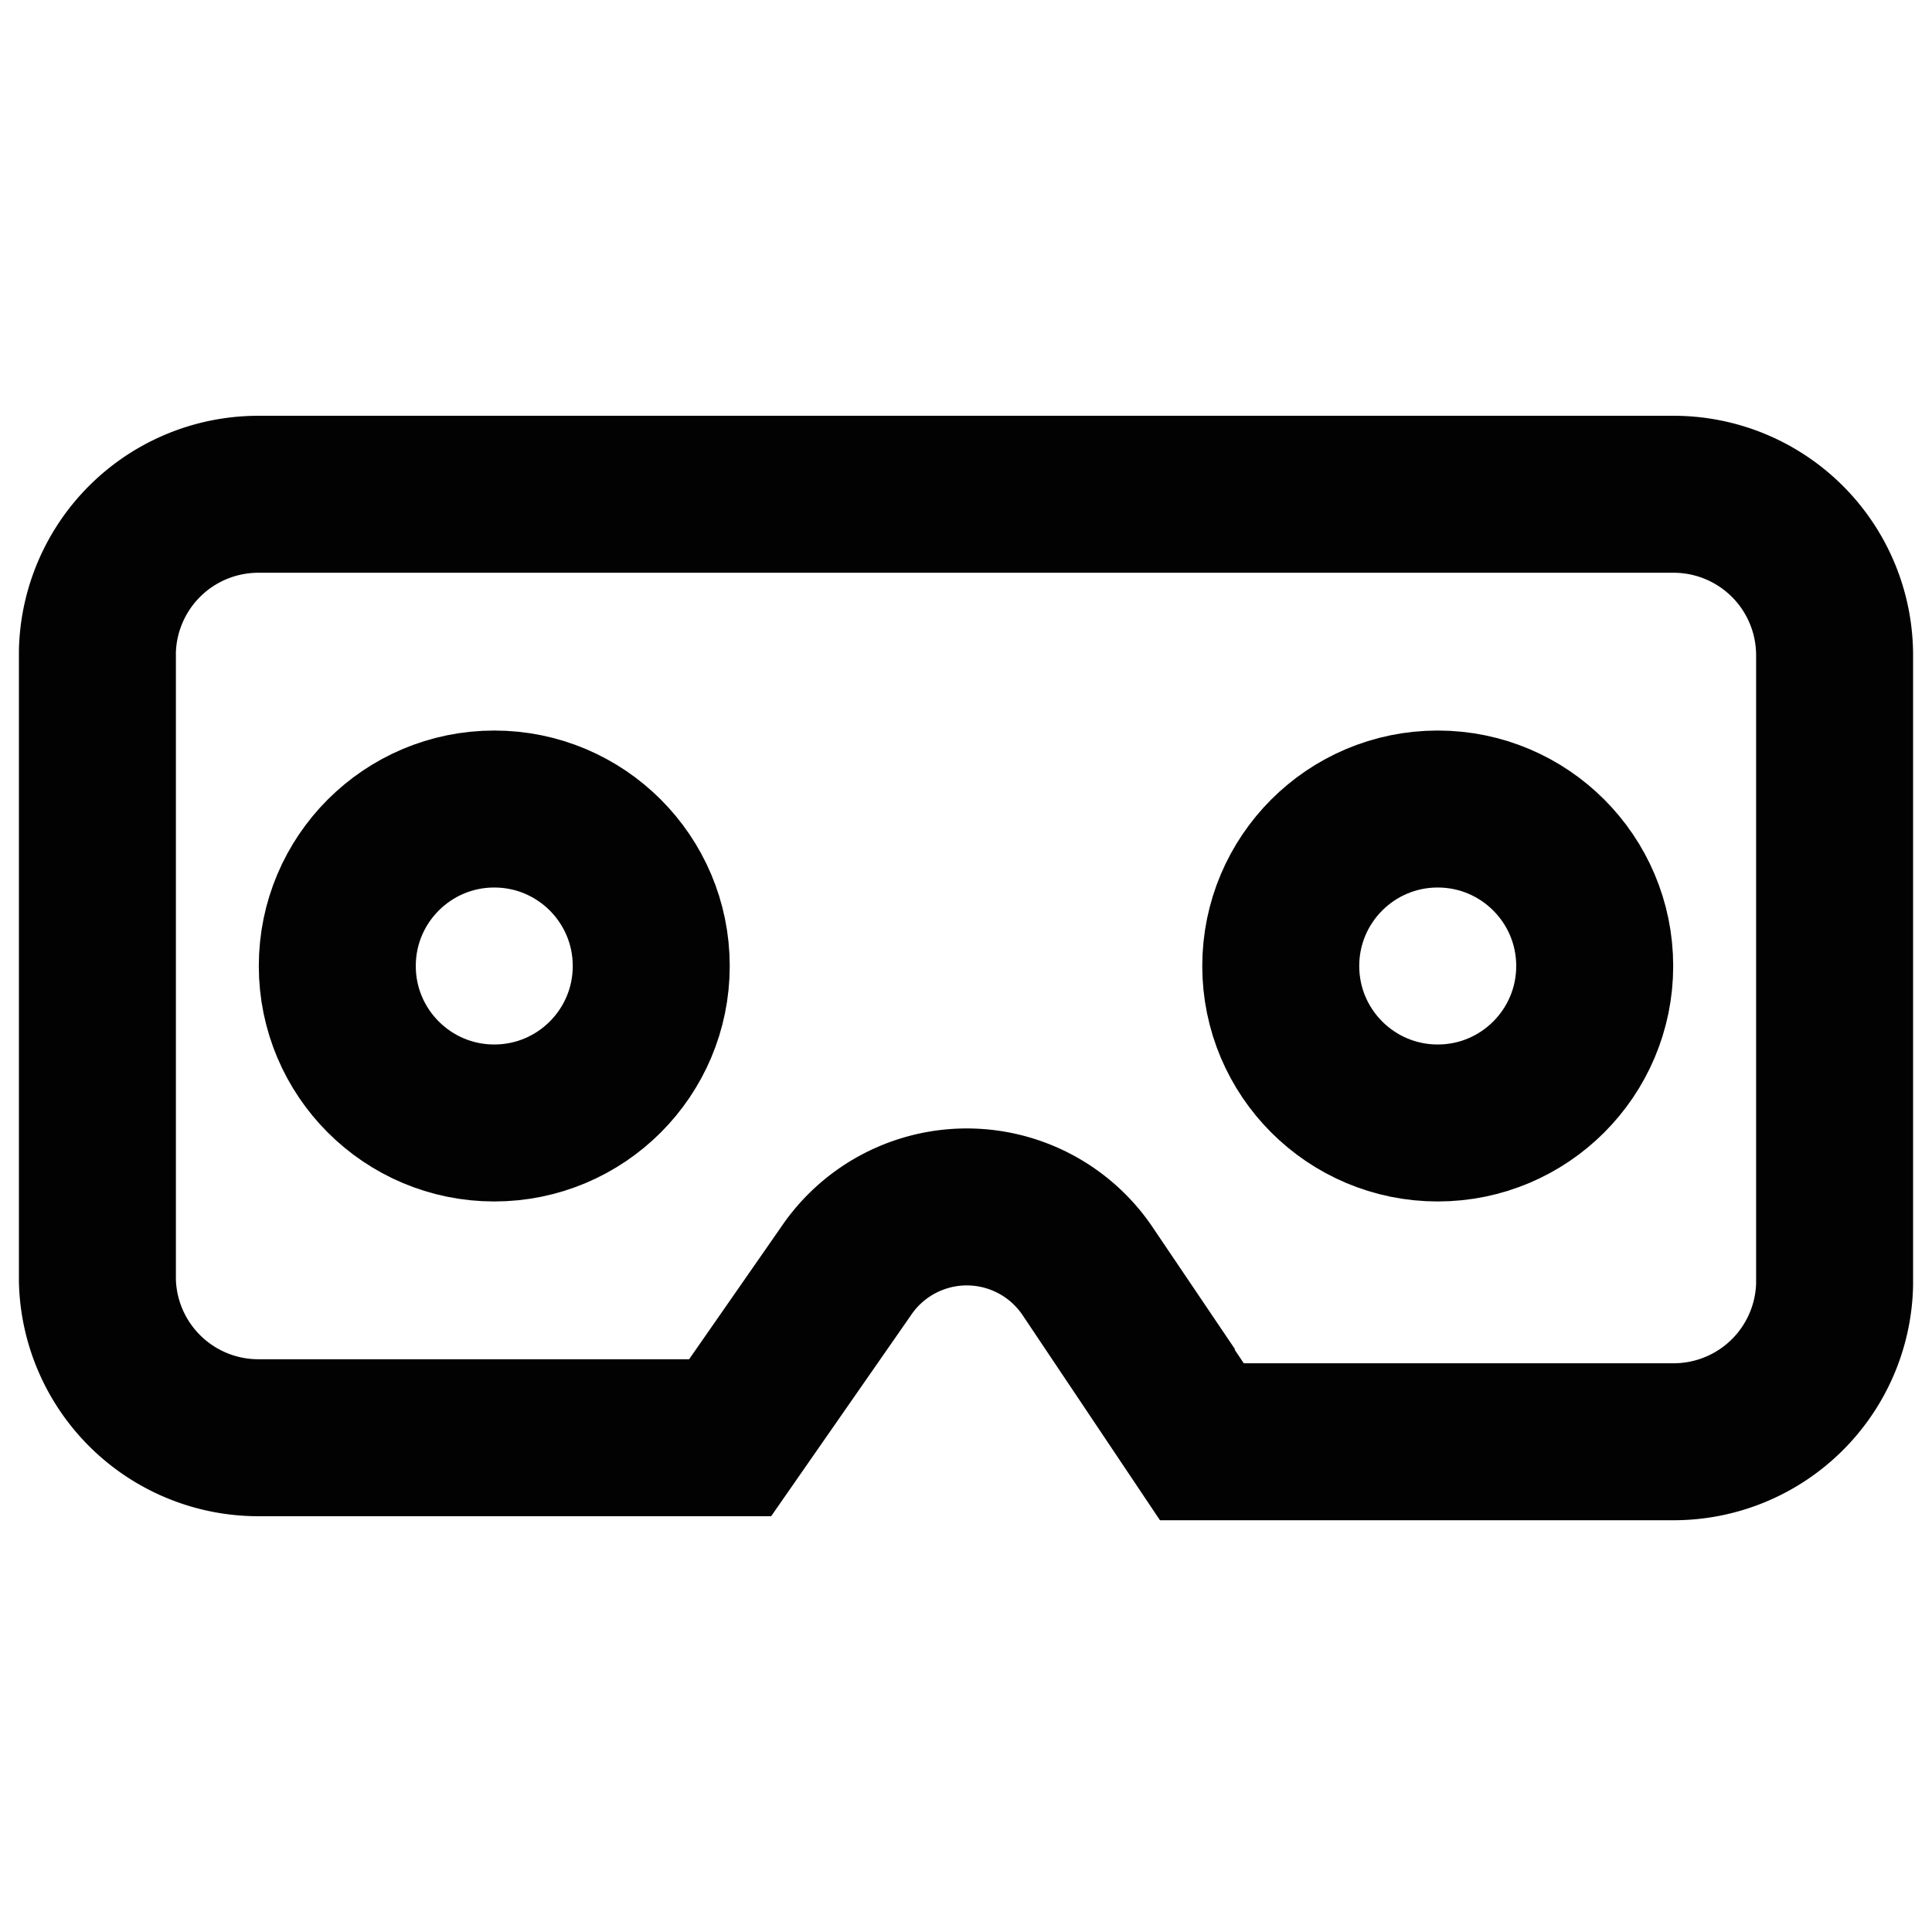 <?xml version="1.0" encoding="utf-8"?>
<svg width="800px" height="800px" viewBox="0 0 24 24" id="Layer_1" data-name="Layer 1" xmlns="http://www.w3.org/2000/svg"><defs><style>.cls-1{fill:none;stroke:#020202;stroke-miterlimit:10;stroke-width:1.95px;}</style></defs><path class="cls-1" d="M16.89,6.14h3.9a2,2,0,0,1,2,2v7.82a2,2,0,0,1-2,1.95H14.93l-1.42-2.12a1.81,1.81,0,0,0-3,0L9.07,17.86H3.21a2,2,0,0,1-2-1.95V8.09a2,2,0,0,1,2-1.95H16.89Z"/><circle class="cls-1" cx="6.14" cy="12" r="1.95"/><circle class="cls-1" cx="17.86" cy="12" r="1.95"/></svg>